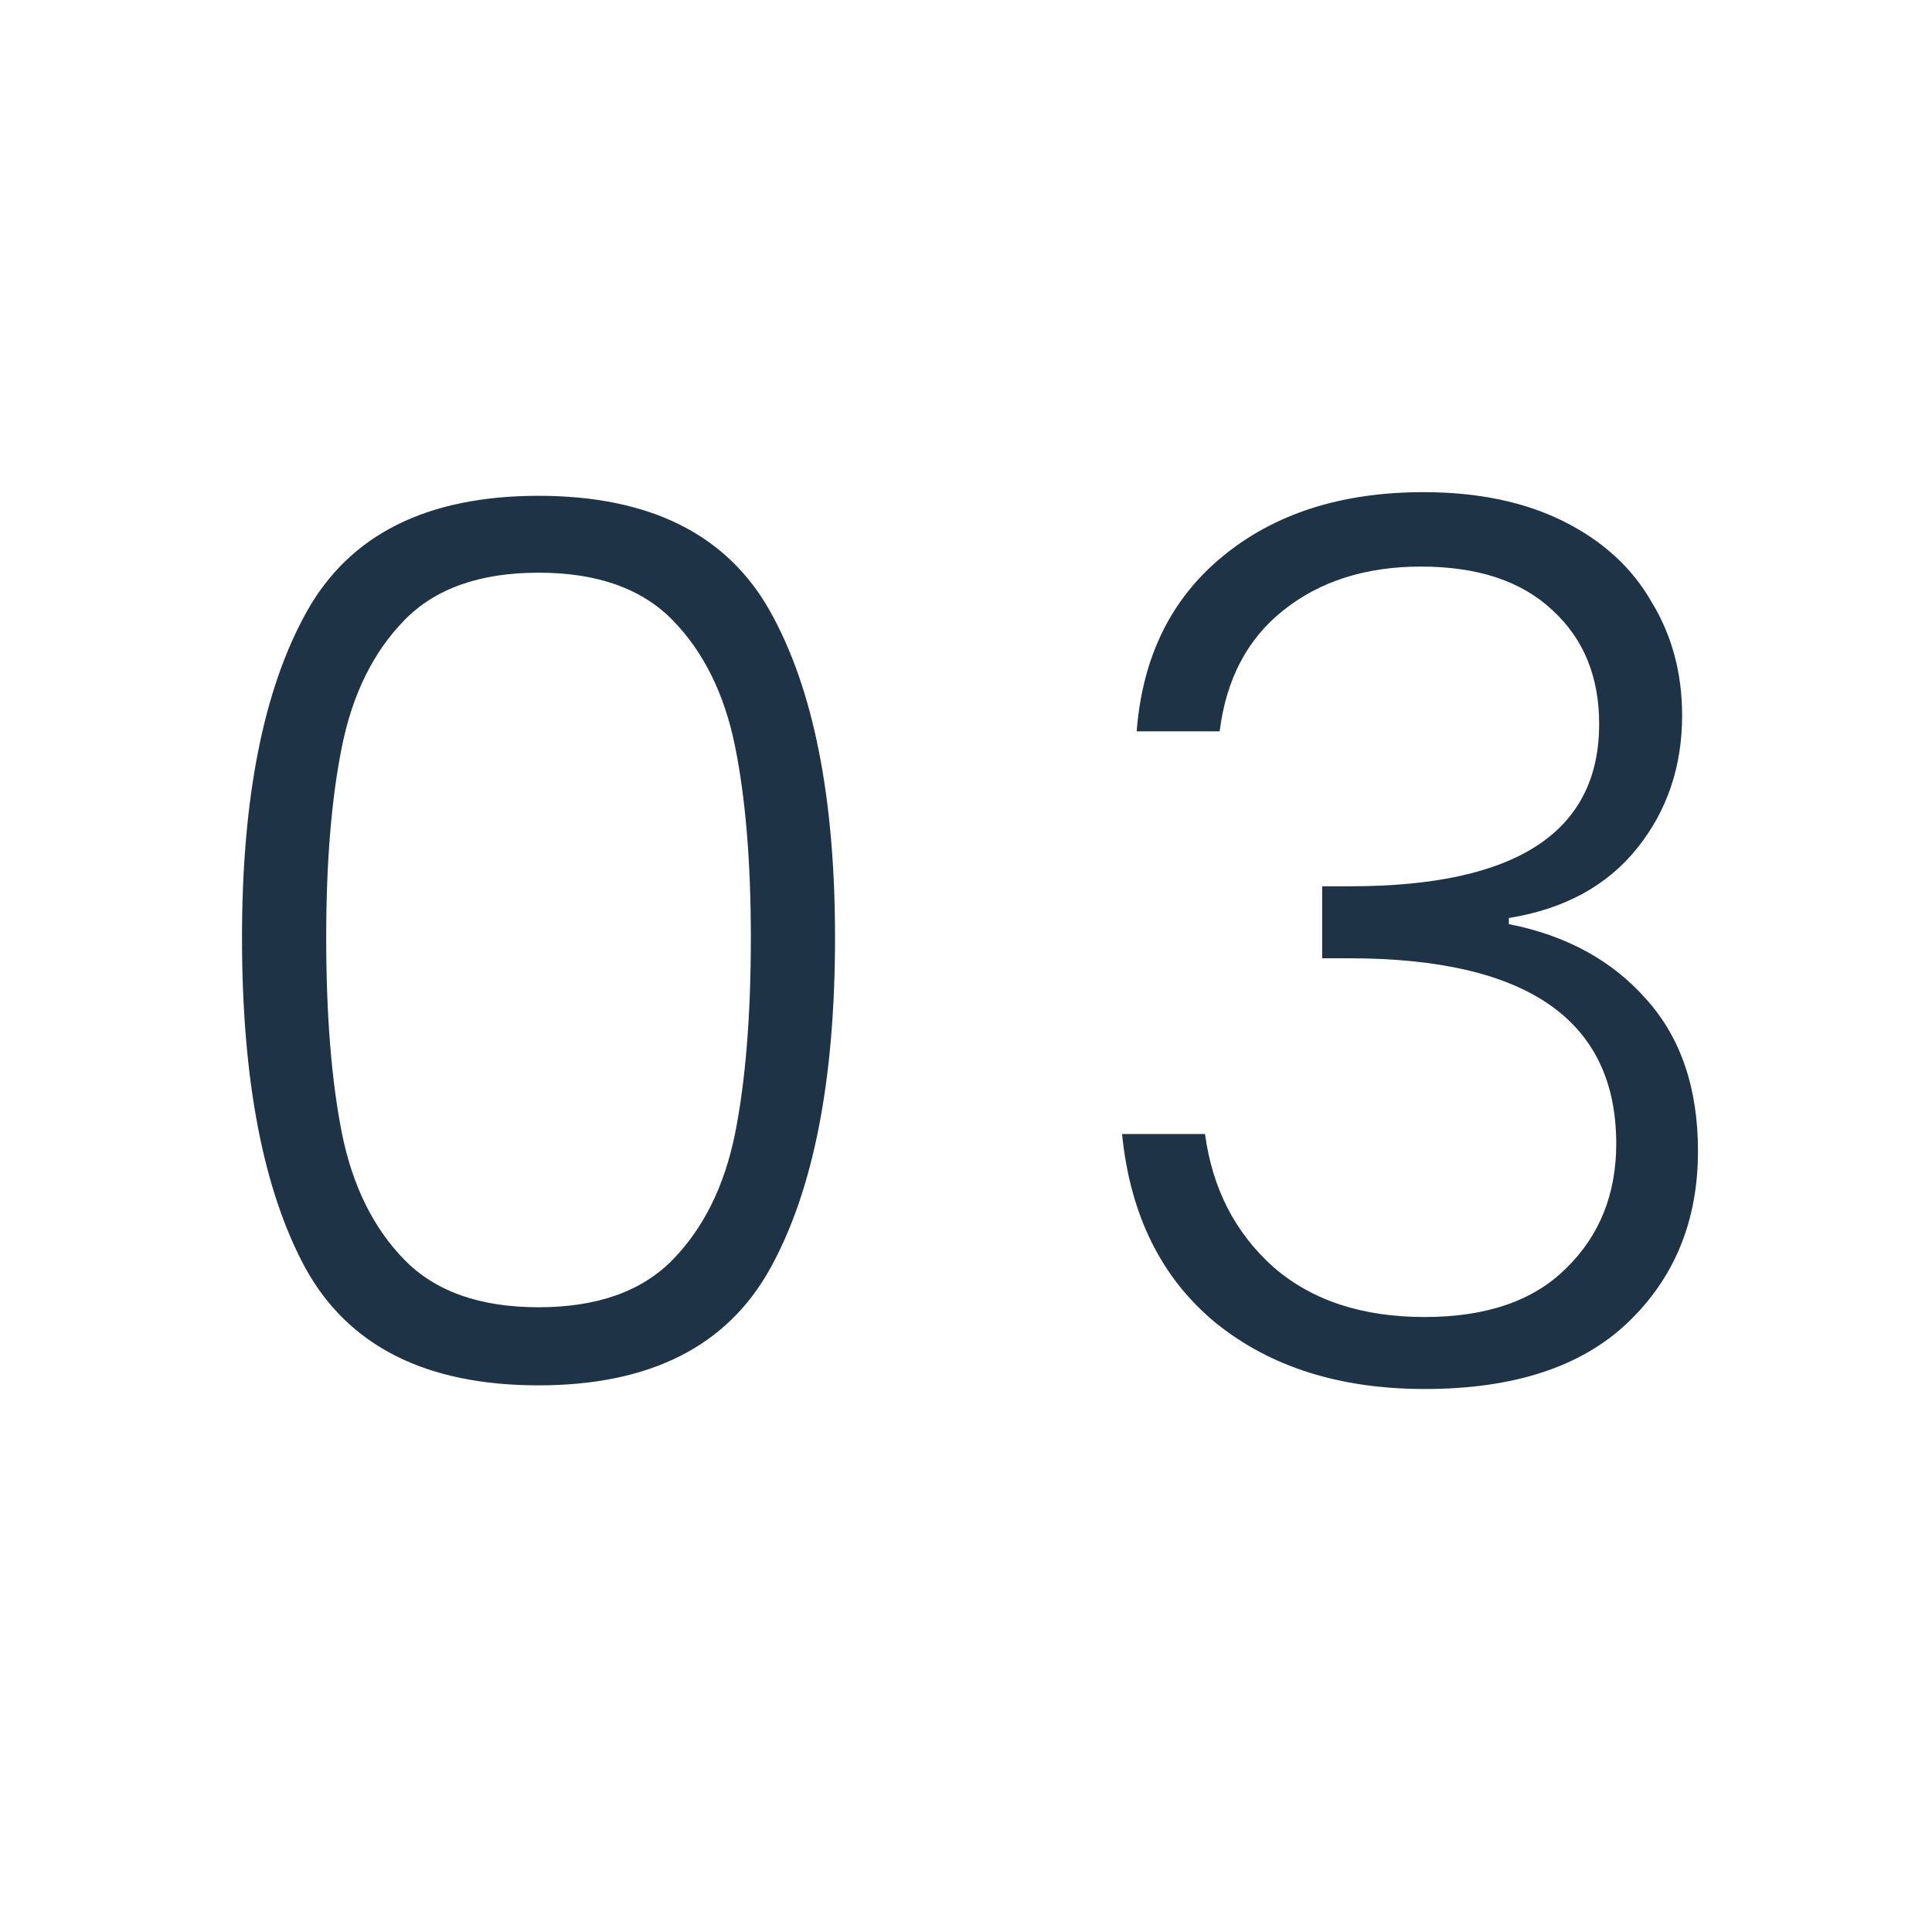 <svg xmlns="http://www.w3.org/2000/svg" width="95" height="95" viewBox="0 0 95 95" fill="none"><path d="M11.9 46.1C11.9 39.22 12.96 33.88 15.08 30.08C17.2 26.28 21 24.38 26.48 24.38C31.96 24.38 35.76 26.28 37.88 30.08C40 33.88 41.06 39.22 41.06 46.1C41.06 53.1 40 58.52 37.88 62.36C35.76 66.2 31.96 68.12 26.48 68.12C20.96 68.12 17.14 66.2 15.02 62.36C12.94 58.52 11.9 53.1 11.9 46.1ZM36.92 46.1C36.92 42.38 36.66 39.24 36.14 36.68C35.62 34.12 34.6 32.06 33.08 30.5C31.56 28.94 29.36 28.16 26.48 28.16C23.6 28.16 21.4 28.94 19.88 30.5C18.36 32.06 17.34 34.12 16.82 36.68C16.3 39.24 16.04 42.38 16.04 46.1C16.04 49.94 16.3 53.16 16.82 55.76C17.34 58.32 18.36 60.38 19.88 61.94C21.4 63.5 23.6 64.28 26.48 64.28C29.36 64.28 31.56 63.5 33.08 61.94C34.6 60.38 35.62 58.32 36.14 55.76C36.66 53.16 36.92 49.94 36.92 46.1ZM55.893 35.96C56.173 32.32 57.573 29.46 60.093 27.38C62.653 25.26 65.953 24.2 69.993 24.2C72.673 24.2 74.973 24.68 76.893 25.64C78.813 26.6 80.253 27.92 81.213 29.6C82.213 31.24 82.713 33.1 82.713 35.18C82.713 37.7 81.973 39.88 80.493 41.72C79.013 43.56 76.913 44.7 74.193 45.14V45.44C77.033 46 79.293 47.24 80.973 49.16C82.653 51.04 83.493 53.52 83.493 56.6C83.493 60.04 82.333 62.86 80.013 65.06C77.733 67.22 74.413 68.3 70.053 68.3C65.893 68.3 62.473 67.22 59.793 65.06C57.113 62.86 55.573 59.76 55.173 55.76H59.253C59.613 58.44 60.733 60.62 62.613 62.3C64.493 63.94 66.973 64.76 70.053 64.76C73.093 64.76 75.413 63.96 77.013 62.36C78.653 60.76 79.473 58.72 79.473 56.24C79.473 50.16 75.093 47.12 66.333 47.12H65.013V43.58H66.393C74.553 43.58 78.633 40.92 78.633 35.6C78.633 33.28 77.873 31.42 76.353 30.02C74.833 28.58 72.673 27.86 69.873 27.86C67.153 27.86 64.893 28.58 63.093 30.02C61.333 31.42 60.293 33.4 59.973 35.96H55.893Z" fill="#1E3446"></path></svg>